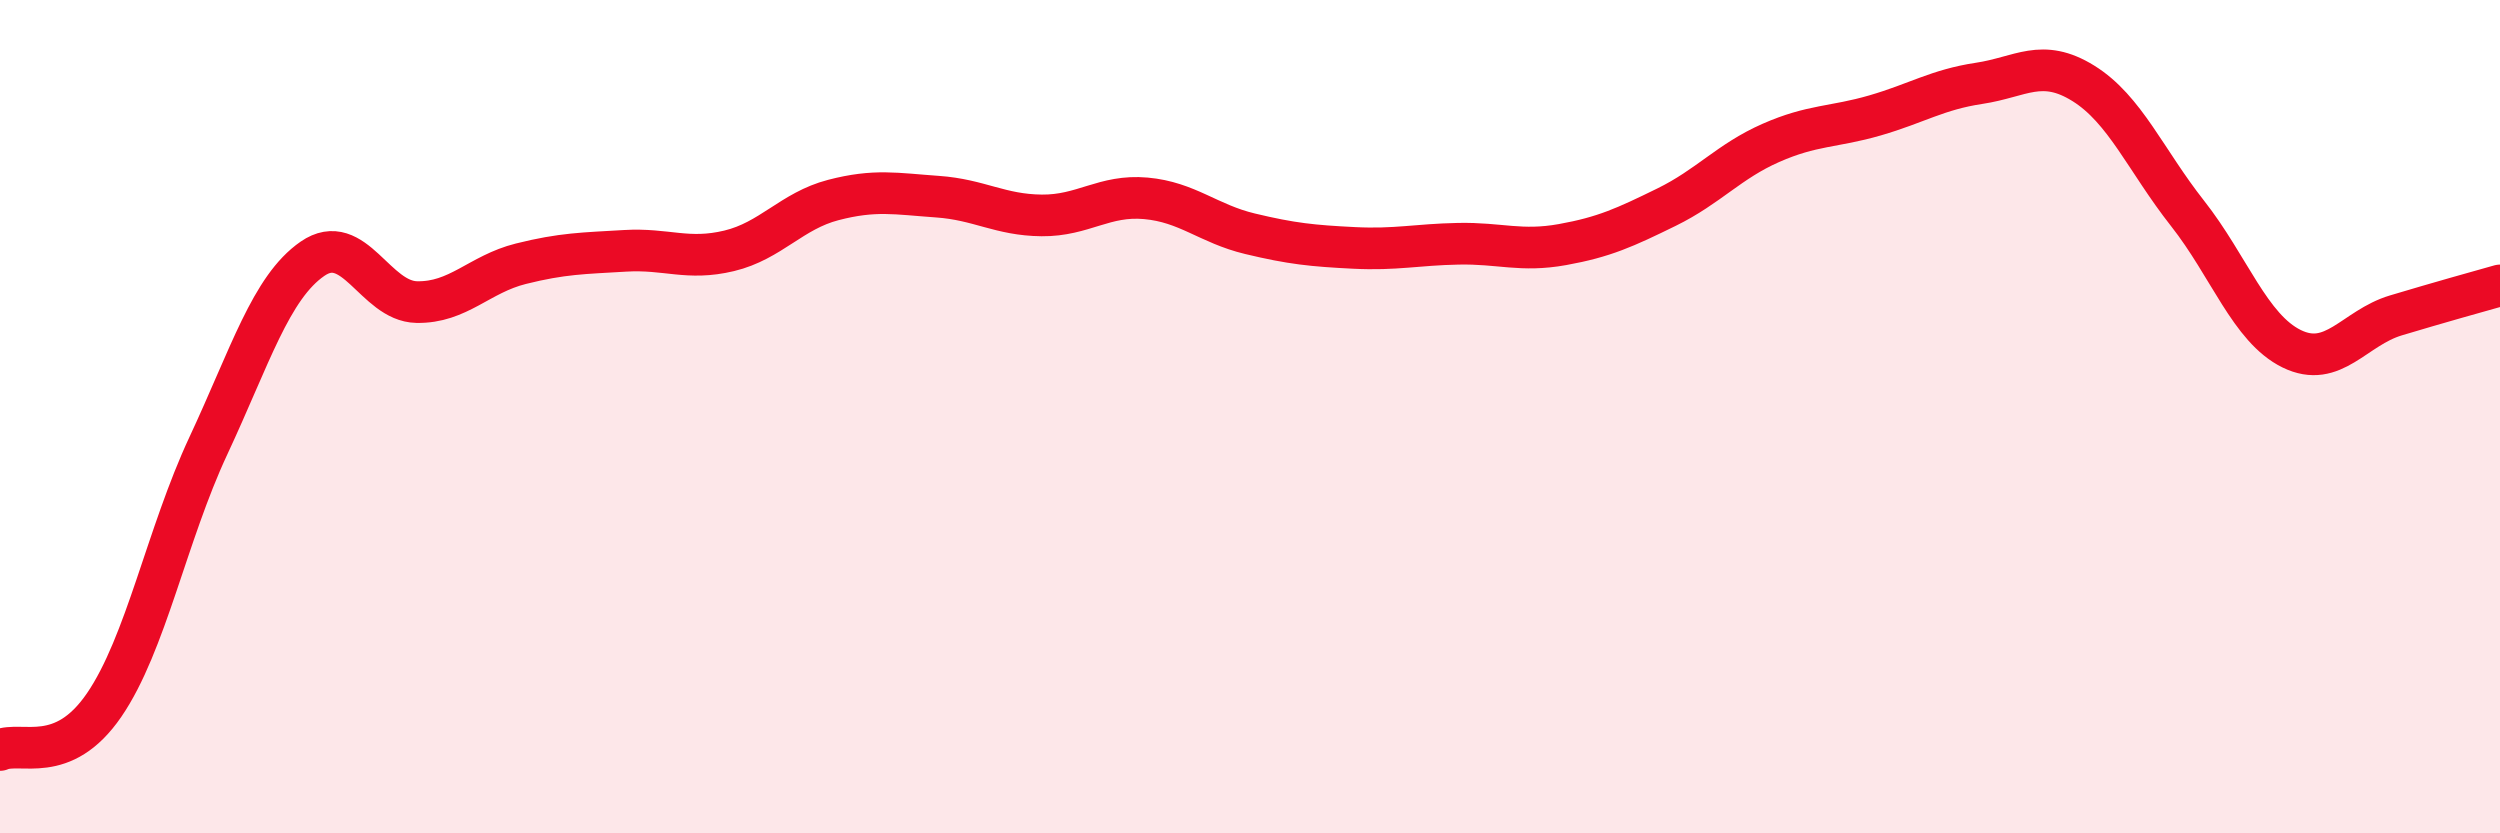 
    <svg width="60" height="20" viewBox="0 0 60 20" xmlns="http://www.w3.org/2000/svg">
      <path
        d="M 0,18 C 0.5,17.78 1.5,18.38 2.5,16.92 C 3.5,15.46 4,12.84 5,10.7 C 6,8.56 6.5,6.9 7.5,6.21 C 8.5,5.52 9,7.23 10,7.25 C 11,7.27 11.5,6.58 12.5,6.33 C 13.5,6.08 14,6.08 15,6.02 C 16,5.96 16.5,6.26 17.5,6.02 C 18.5,5.78 19,5.06 20,4.8 C 21,4.54 21.5,4.65 22.5,4.72 C 23.5,4.79 24,5.16 25,5.17 C 26,5.18 26.5,4.67 27.5,4.76 C 28.5,4.85 29,5.37 30,5.61 C 31,5.85 31.5,5.9 32.5,5.95 C 33.5,6 34,5.87 35,5.85 C 36,5.83 36.5,6.05 37.5,5.87 C 38.5,5.69 39,5.46 40,4.97 C 41,4.48 41.5,3.87 42.5,3.43 C 43.5,2.99 44,3.06 45,2.77 C 46,2.48 46.5,2.15 47.5,2 C 48.5,1.85 49,1.38 50,2 C 51,2.62 51.5,3.85 52.5,5.12 C 53.5,6.39 54,7.88 55,8.37 C 56,8.86 56.5,7.87 57.5,7.57 C 58.5,7.27 59.5,6.99 60,6.85L60 20L0 20Z"
        fill="#EB0A25"
        opacity="0.1"
        stroke-linecap="round"
        stroke-linejoin="round"
      />
      <path
        d="M 0,18 C 0.5,17.78 1.5,18.38 2.5,16.92 C 3.5,15.46 4,12.84 5,10.7 C 6,8.56 6.5,6.9 7.5,6.21 C 8.5,5.52 9,7.23 10,7.25 C 11,7.27 11.5,6.58 12.5,6.33 C 13.5,6.08 14,6.08 15,6.02 C 16,5.96 16.5,6.26 17.5,6.02 C 18.5,5.78 19,5.06 20,4.8 C 21,4.54 21.5,4.65 22.5,4.72 C 23.5,4.79 24,5.16 25,5.17 C 26,5.18 26.5,4.67 27.5,4.76 C 28.5,4.85 29,5.37 30,5.61 C 31,5.85 31.5,5.9 32.5,5.95 C 33.5,6 34,5.87 35,5.85 C 36,5.83 36.5,6.05 37.5,5.87 C 38.5,5.69 39,5.46 40,4.97 C 41,4.48 41.5,3.87 42.5,3.43 C 43.5,2.99 44,3.06 45,2.77 C 46,2.48 46.5,2.15 47.5,2 C 48.5,1.85 49,1.38 50,2 C 51,2.62 51.5,3.85 52.5,5.12 C 53.5,6.39 54,7.88 55,8.37 C 56,8.86 56.5,7.87 57.5,7.57 C 58.5,7.27 59.5,6.99 60,6.85"
        stroke="#EB0A25"
        stroke-width="1"
        fill="none"
        stroke-linecap="round"
        stroke-linejoin="round"
      />
    </svg>
  